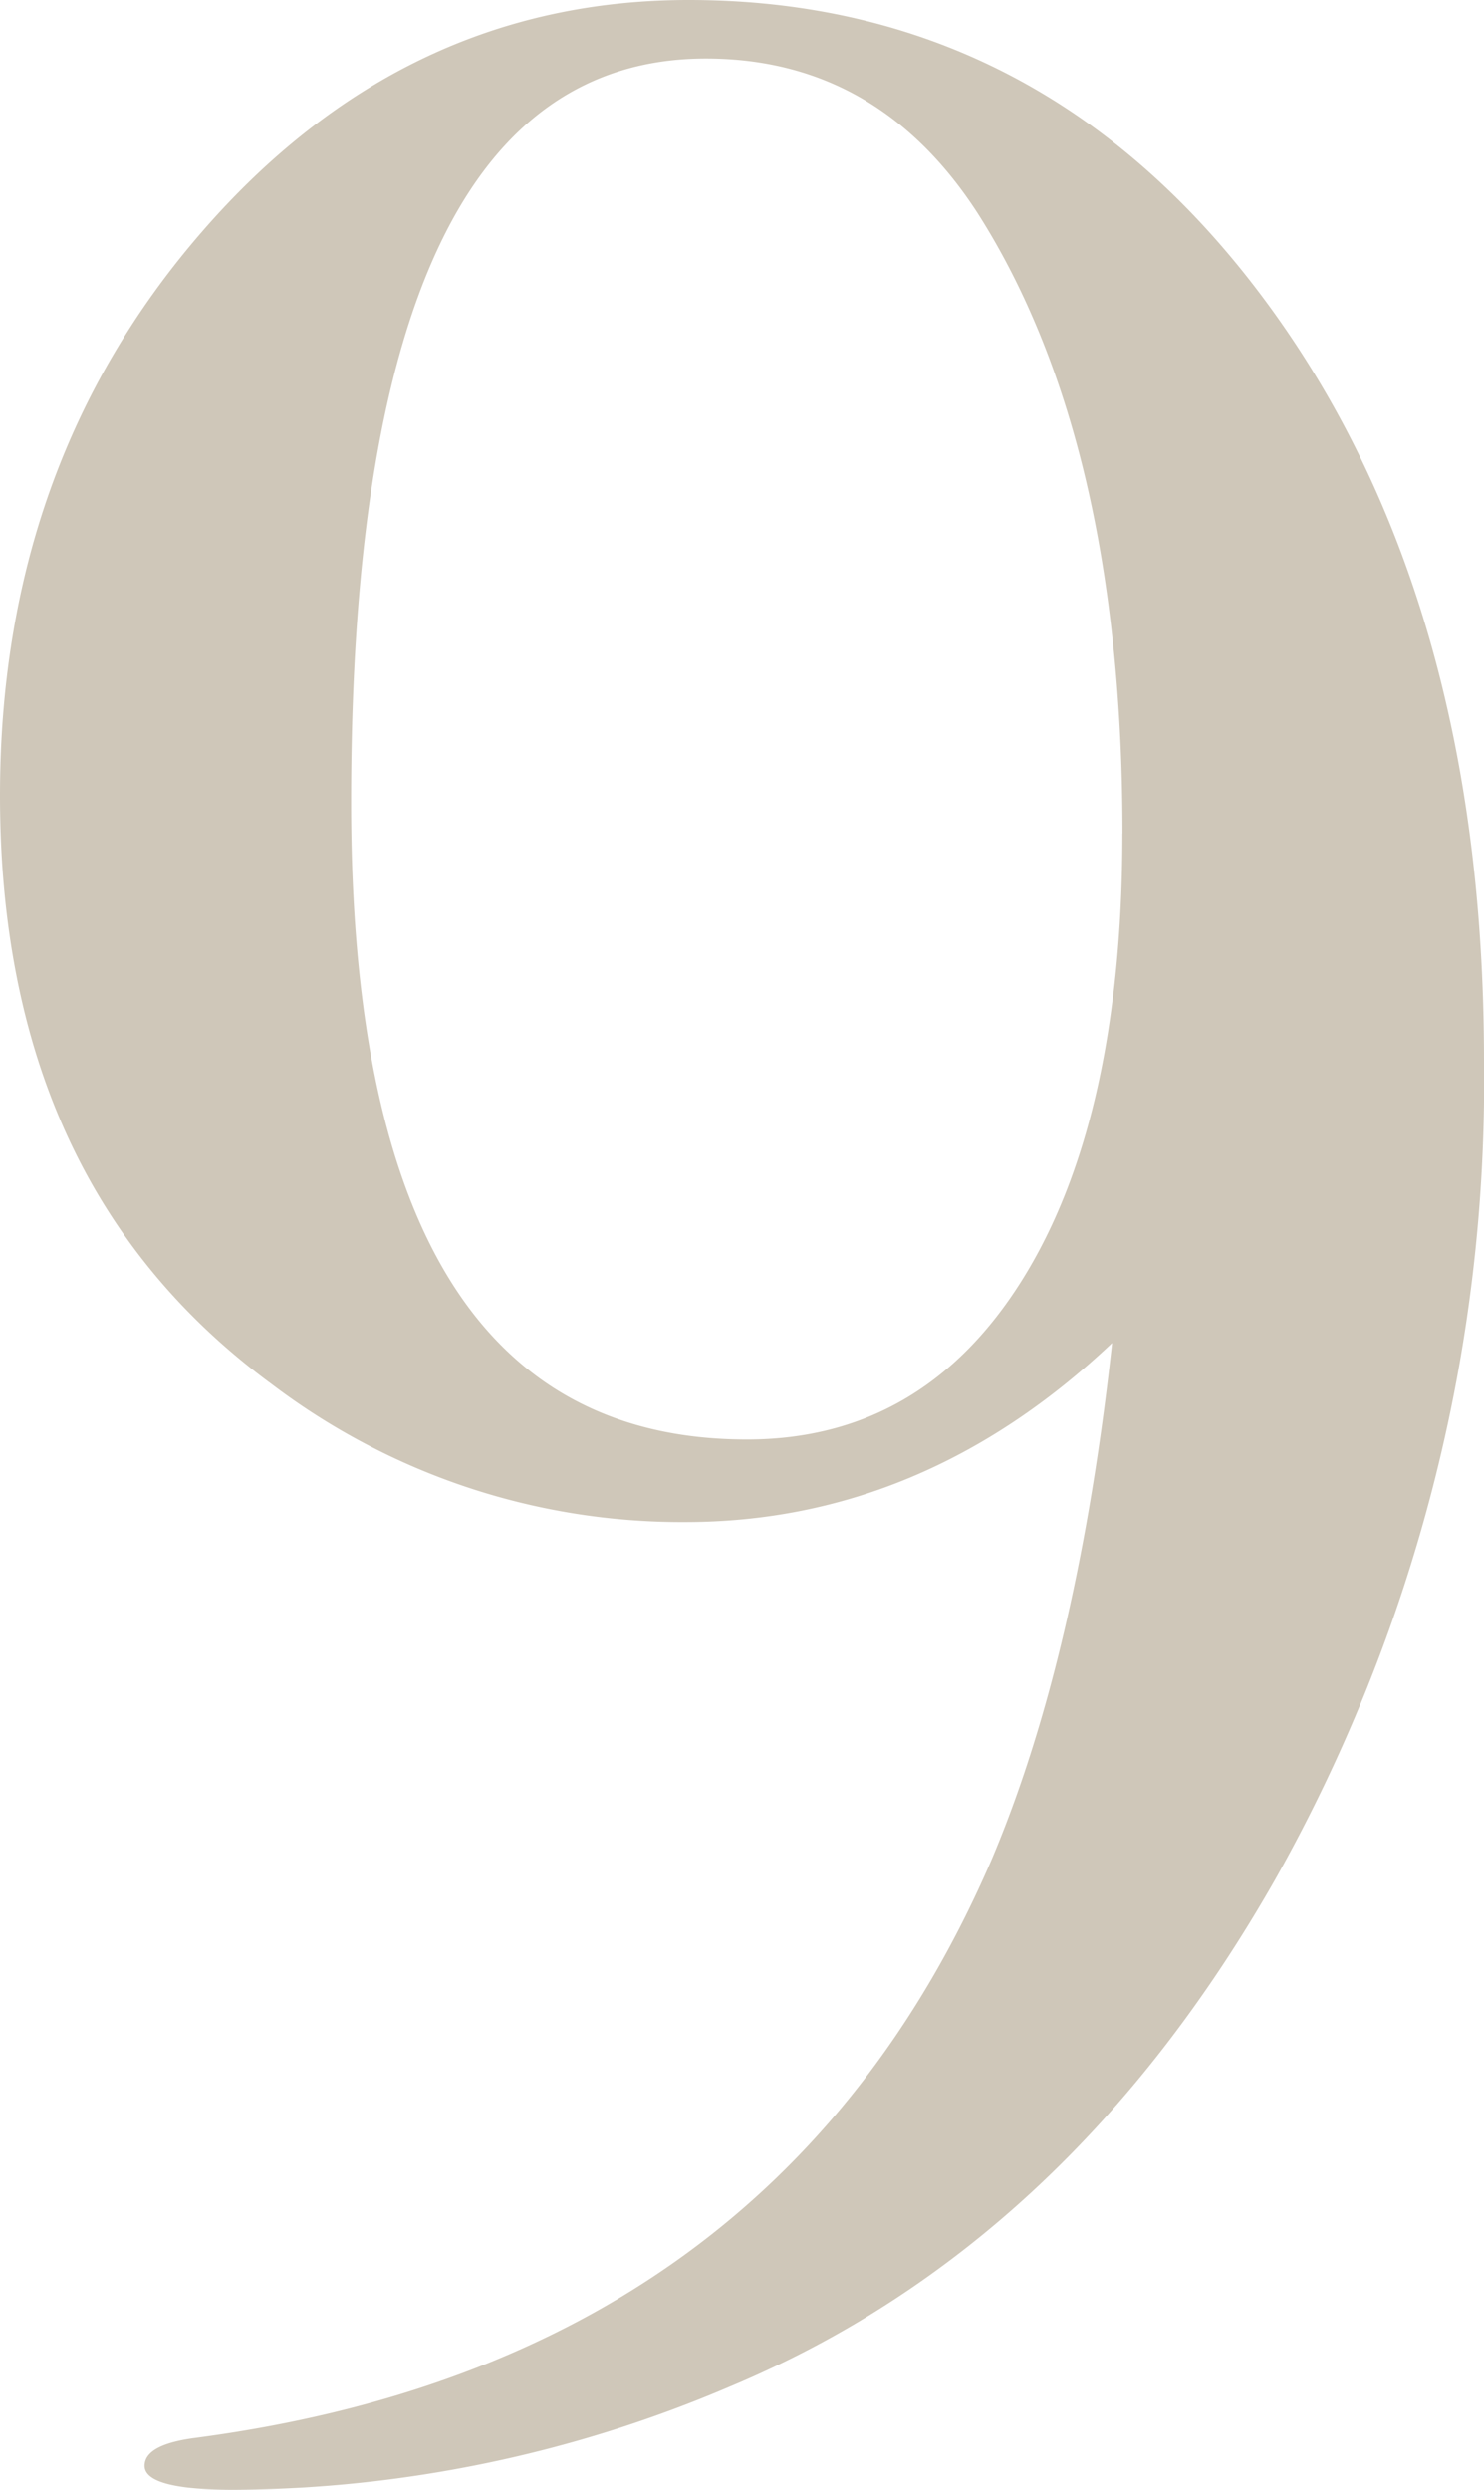 <svg id="グループ_947" data-name="グループ 947" xmlns="http://www.w3.org/2000/svg" xmlns:xlink="http://www.w3.org/1999/xlink" width="71.535" height="120" viewBox="0 0 71.535 120">
  <defs>
    <style>
      .cls-1 {
        fill: none;
      }

      .cls-2 {
        clip-path: url(#clip-path);
      }

      .cls-3 {
        fill: #cfc7b9;
      }
    </style>
    <clipPath id="clip-path">
      <rect id="長方形_937" data-name="長方形 937" class="cls-1" width="71.535" height="120"/>
    </clipPath>
  </defs>
  <g id="グループ_946" data-name="グループ 946" class="cls-2">
    <path id="パス_1836" data-name="パス 1836" class="cls-3" d="M71.535,51.12A78.4,78.4,0,0,1,61.493,90.539Q51.45,108.216,35.186,115.021A61.714,61.714,0,0,1,11.286,120q-4.318,0-4.316-1.161,0-1,2.324-1.328Q37.341,113.862,47.8,89.627q4.146-9.791,5.809-24.9-9.129,8.632-20.581,8.631a32.671,32.671,0,0,1-19.917-6.639Q0,57.1,0,38.341,0,22.406,9.71,11.2T33.2,0Q50.124,0,60.829,14.274T71.535,51.12M54.108,40.166q0-18.921-6.971-29.876Q42.32,2.822,34.025,2.822q-17.1,0-17.1,35.851,0,30.708,19.087,30.705,8.466,0,13.278-7.718t4.814-21.494"/>
  </g>
</svg>
